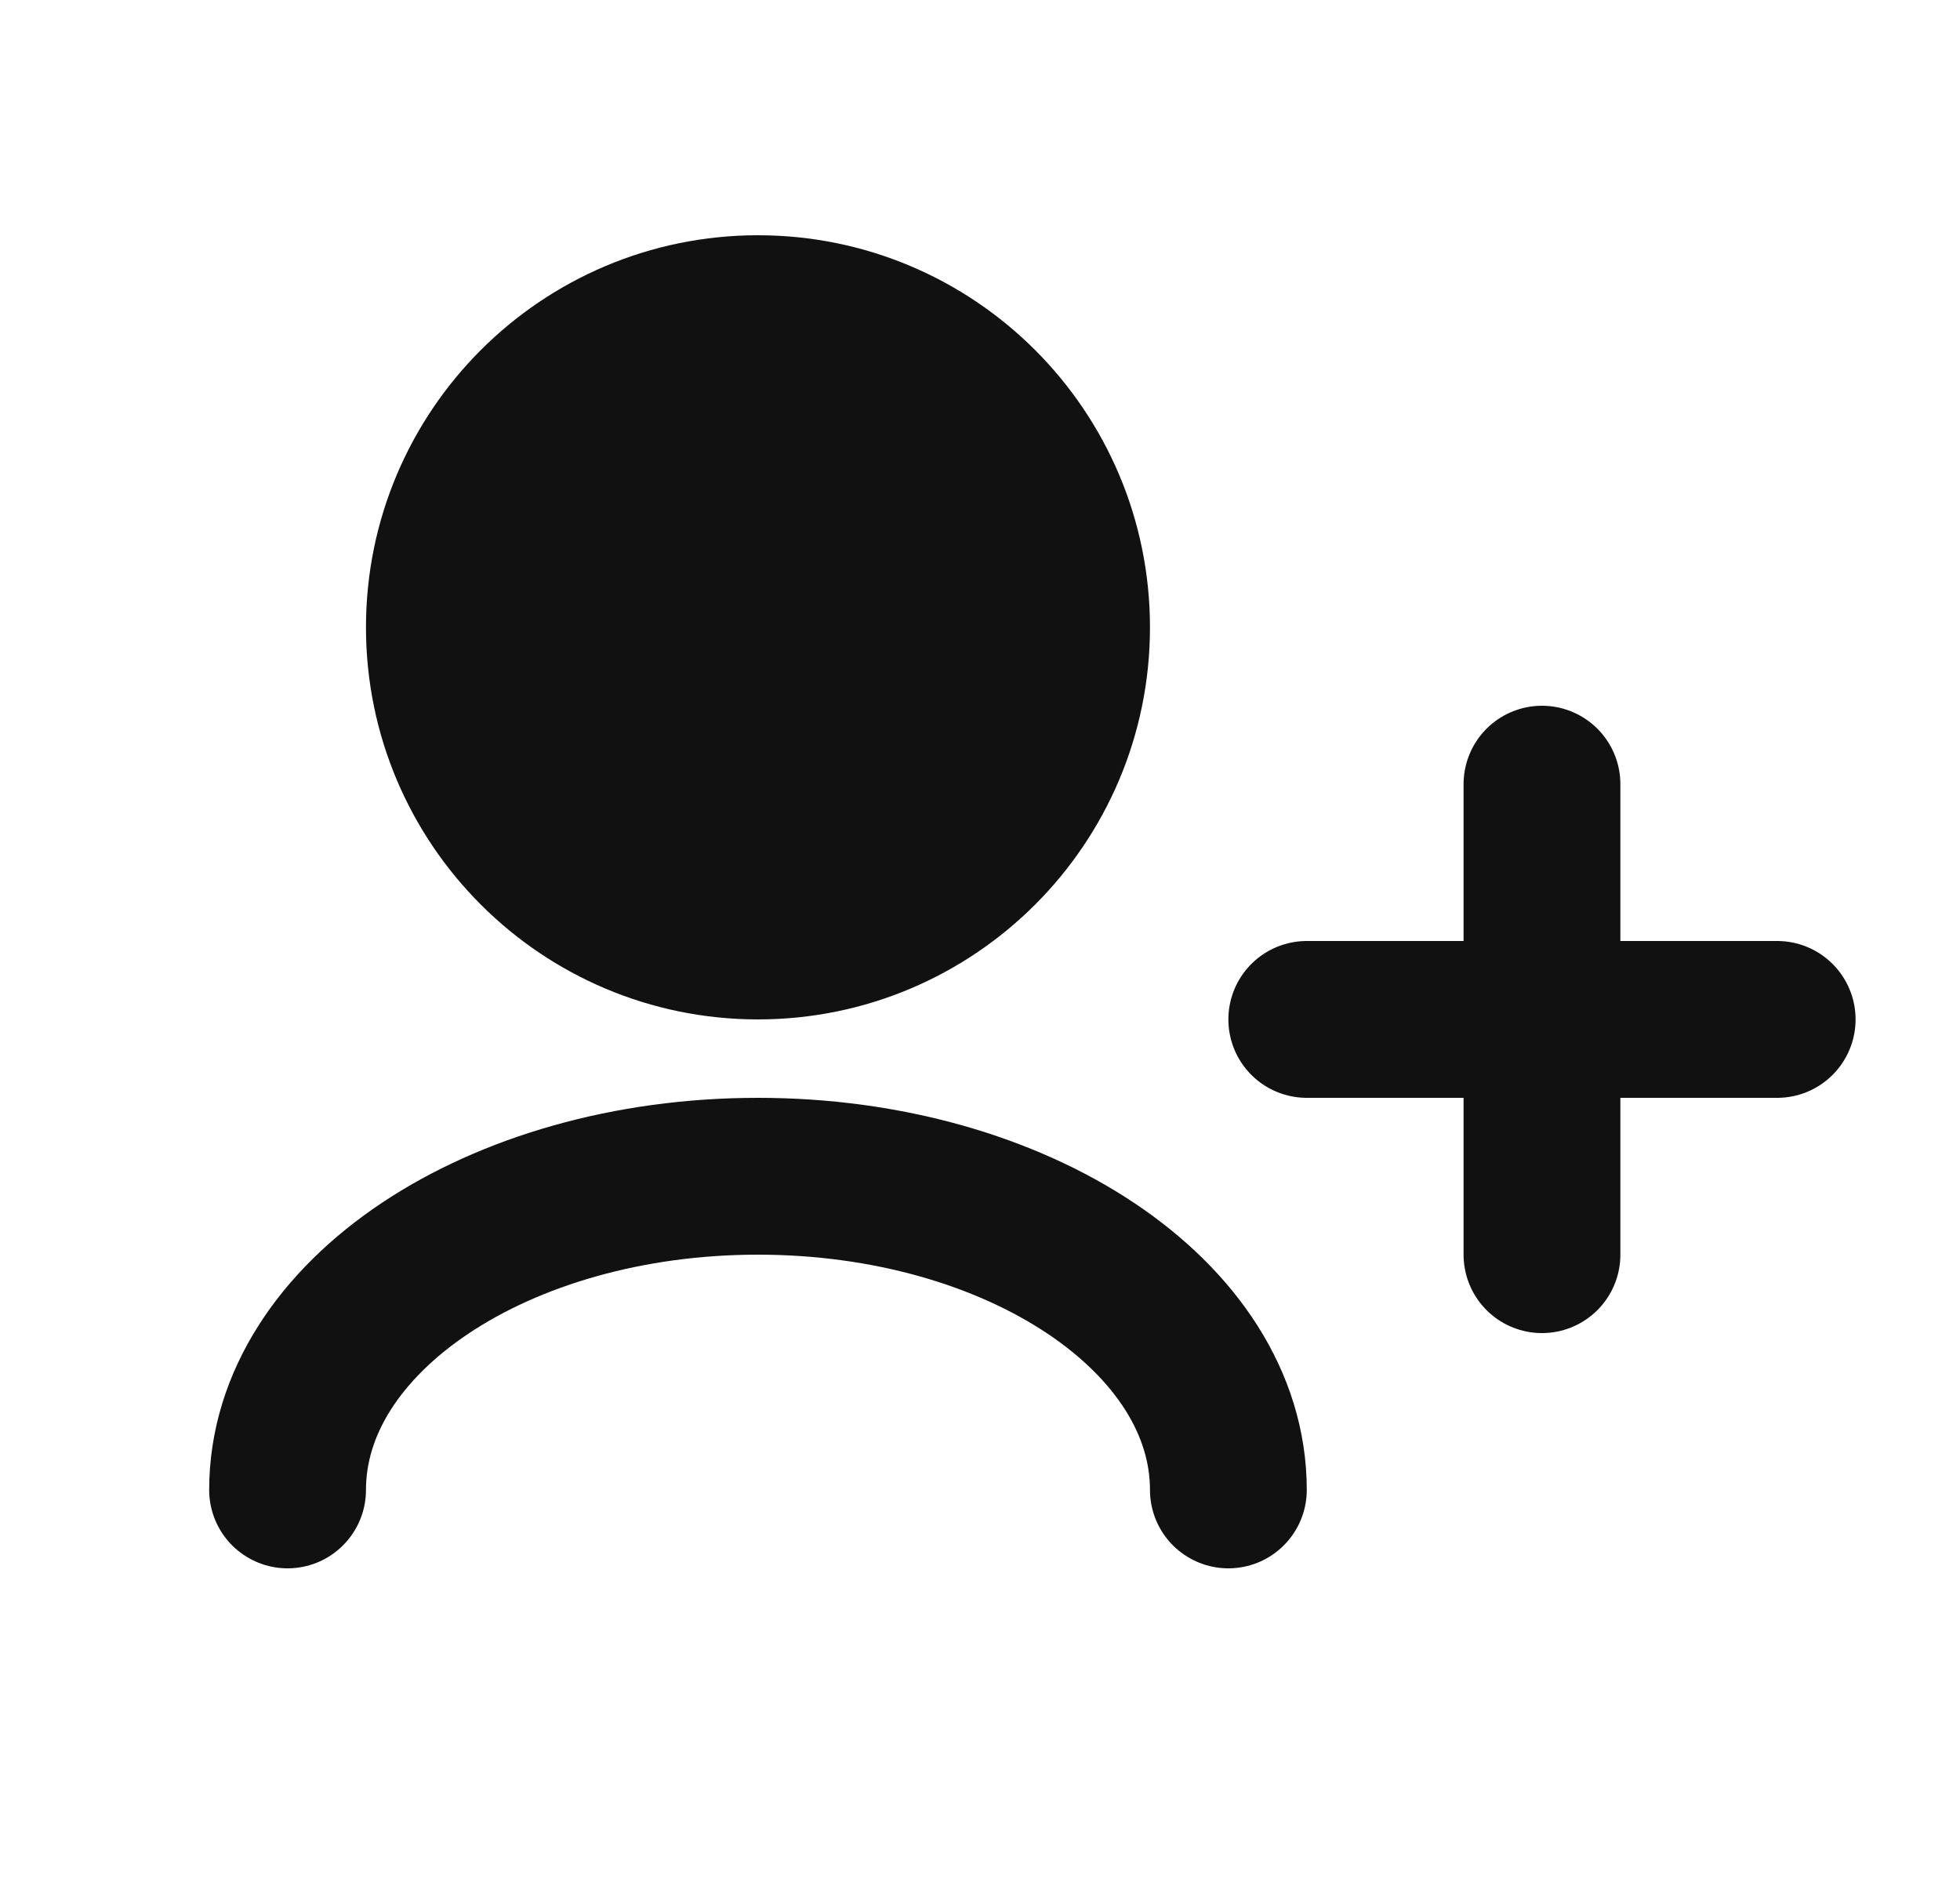 <svg width="25" height="24" viewBox="0 0 25 24" fill="none" xmlns="http://www.w3.org/2000/svg">
<path d="M5.668 8C5.668 10.209 7.459 12 9.668 12C11.877 12 13.668 10.209 13.668 8C13.668 5.791 11.877 4 9.668 4C7.459 4 5.668 5.791 5.668 8Z" fill="#111111"/>
<path d="M15.668 19C15.668 16.791 12.982 15 9.668 15C6.354 15 3.668 16.791 3.668 19M19.668 16V13M19.668 13V10M19.668 13H16.668M19.668 13H22.668M9.668 12C7.459 12 5.668 10.209 5.668 8C5.668 5.791 7.459 4 9.668 4C11.877 4 13.668 5.791 13.668 8C13.668 10.209 11.877 12 9.668 12Z" stroke="#111111" stroke-width="2" stroke-linecap="round" stroke-linejoin="round"/>
</svg>
